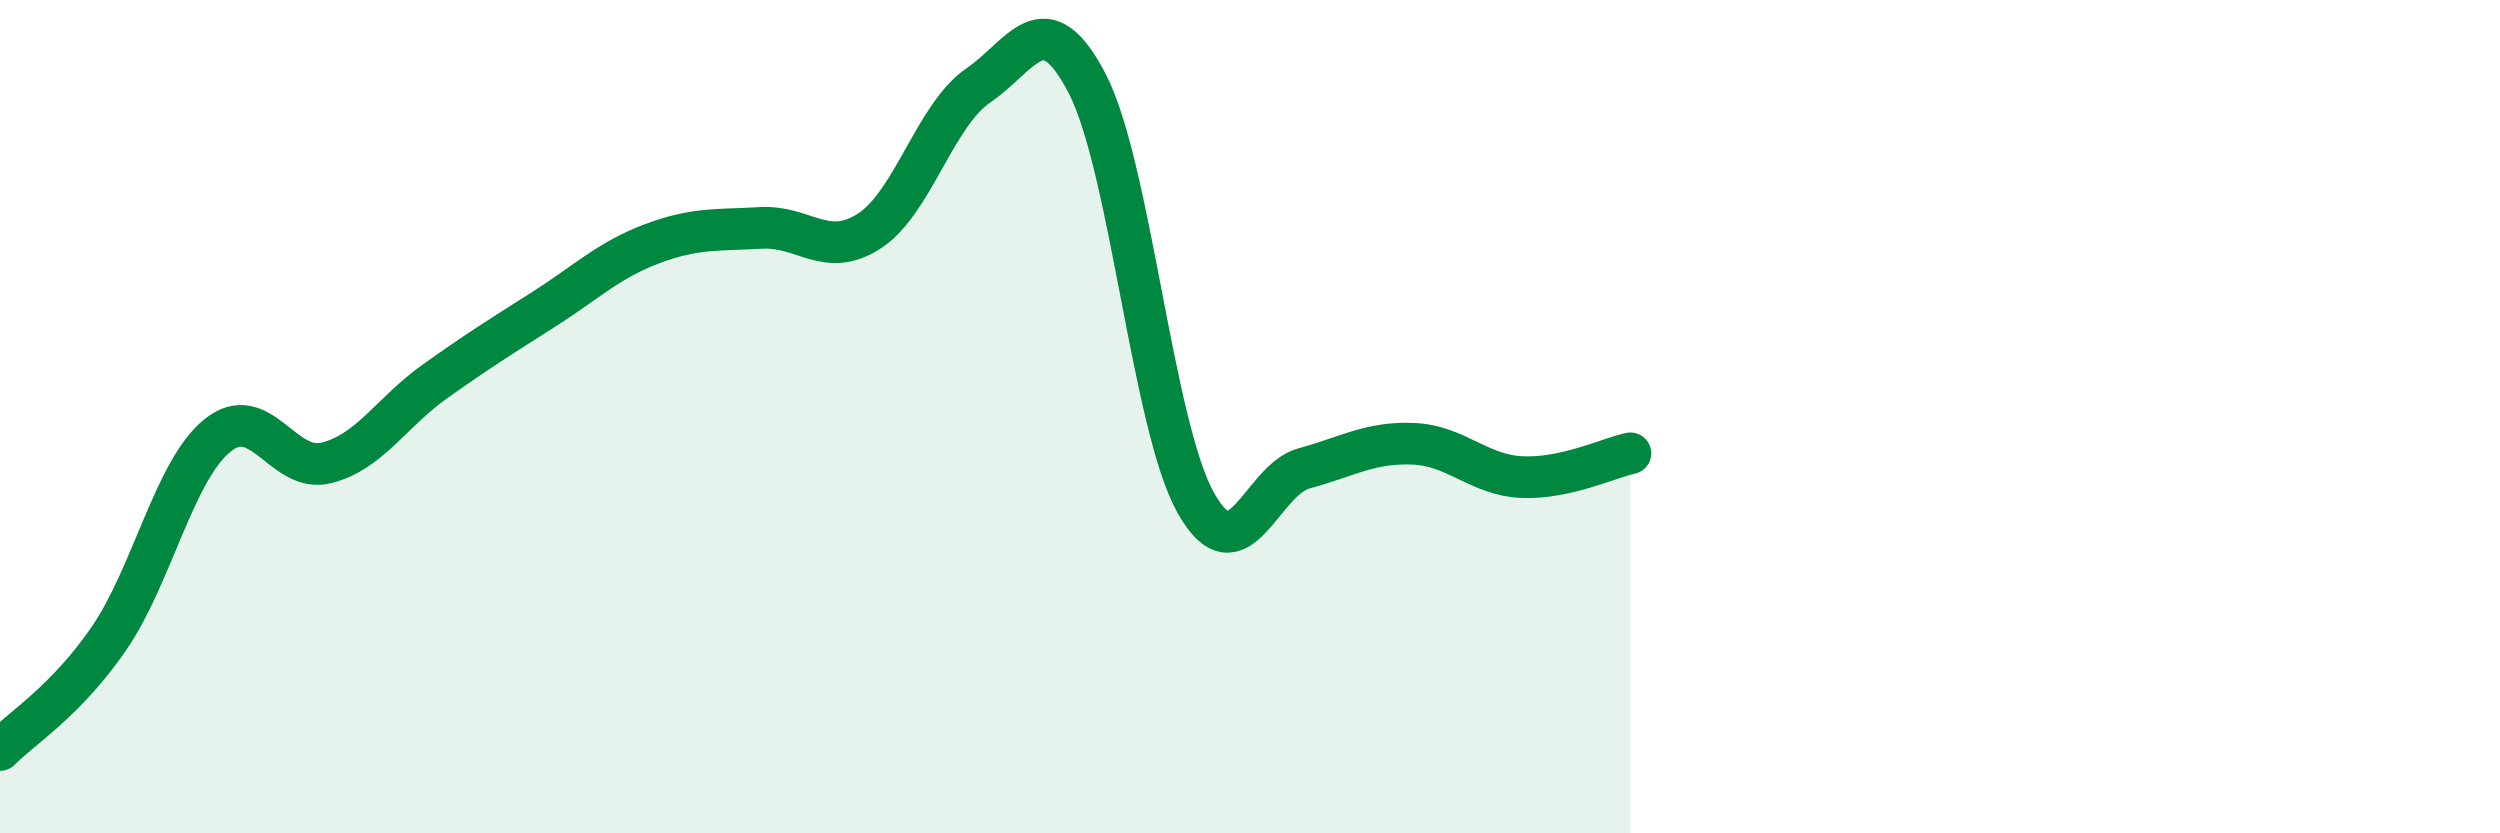 
    <svg width="60" height="20" viewBox="0 0 60 20" xmlns="http://www.w3.org/2000/svg">
      <path
        d="M 0,18 C 0.52,17.47 1.57,16.84 2.61,15.33 C 3.65,13.82 4.18,11.29 5.22,10.45 C 6.26,9.61 6.79,11.37 7.83,11.11 C 8.87,10.85 9.39,9.9 10.43,9.16 C 11.47,8.42 12,8.09 13.04,7.43 C 14.08,6.77 14.61,6.24 15.65,5.85 C 16.69,5.46 17.22,5.53 18.26,5.47 C 19.3,5.41 19.83,6.22 20.87,5.54 C 21.91,4.86 22.44,2.76 23.48,2.05 C 24.52,1.34 25.05,0 26.09,2 C 27.13,4 27.66,10.22 28.7,12.07 C 29.74,13.92 30.26,11.52 31.3,11.24 C 32.34,10.96 32.87,10.61 33.91,10.65 C 34.95,10.69 35.48,11.4 36.52,11.45 C 37.56,11.5 38.61,10.99 39.13,10.88L39.13 20L0 20Z"
        fill="#008740"
        opacity="0.1"
        stroke-linecap="round"
        stroke-linejoin="round"
      />
      <path
        d="M 0,18 C 0.52,17.47 1.57,16.84 2.61,15.33 C 3.65,13.82 4.18,11.29 5.22,10.45 C 6.26,9.61 6.79,11.37 7.83,11.11 C 8.87,10.85 9.39,9.9 10.43,9.16 C 11.47,8.42 12,8.09 13.04,7.43 C 14.08,6.77 14.61,6.24 15.65,5.85 C 16.69,5.46 17.22,5.53 18.26,5.47 C 19.3,5.41 19.83,6.22 20.87,5.54 C 21.91,4.86 22.44,2.76 23.48,2.05 C 24.52,1.34 25.05,0 26.09,2 C 27.13,4 27.66,10.22 28.7,12.07 C 29.74,13.92 30.26,11.52 31.3,11.24 C 32.34,10.96 32.87,10.61 33.91,10.65 C 34.95,10.69 35.48,11.4 36.52,11.45 C 37.56,11.5 38.61,10.99 39.13,10.88"
        stroke="#008740"
        stroke-width="1"
        fill="none"
        stroke-linecap="round"
        stroke-linejoin="round"
      />
    </svg>
  
